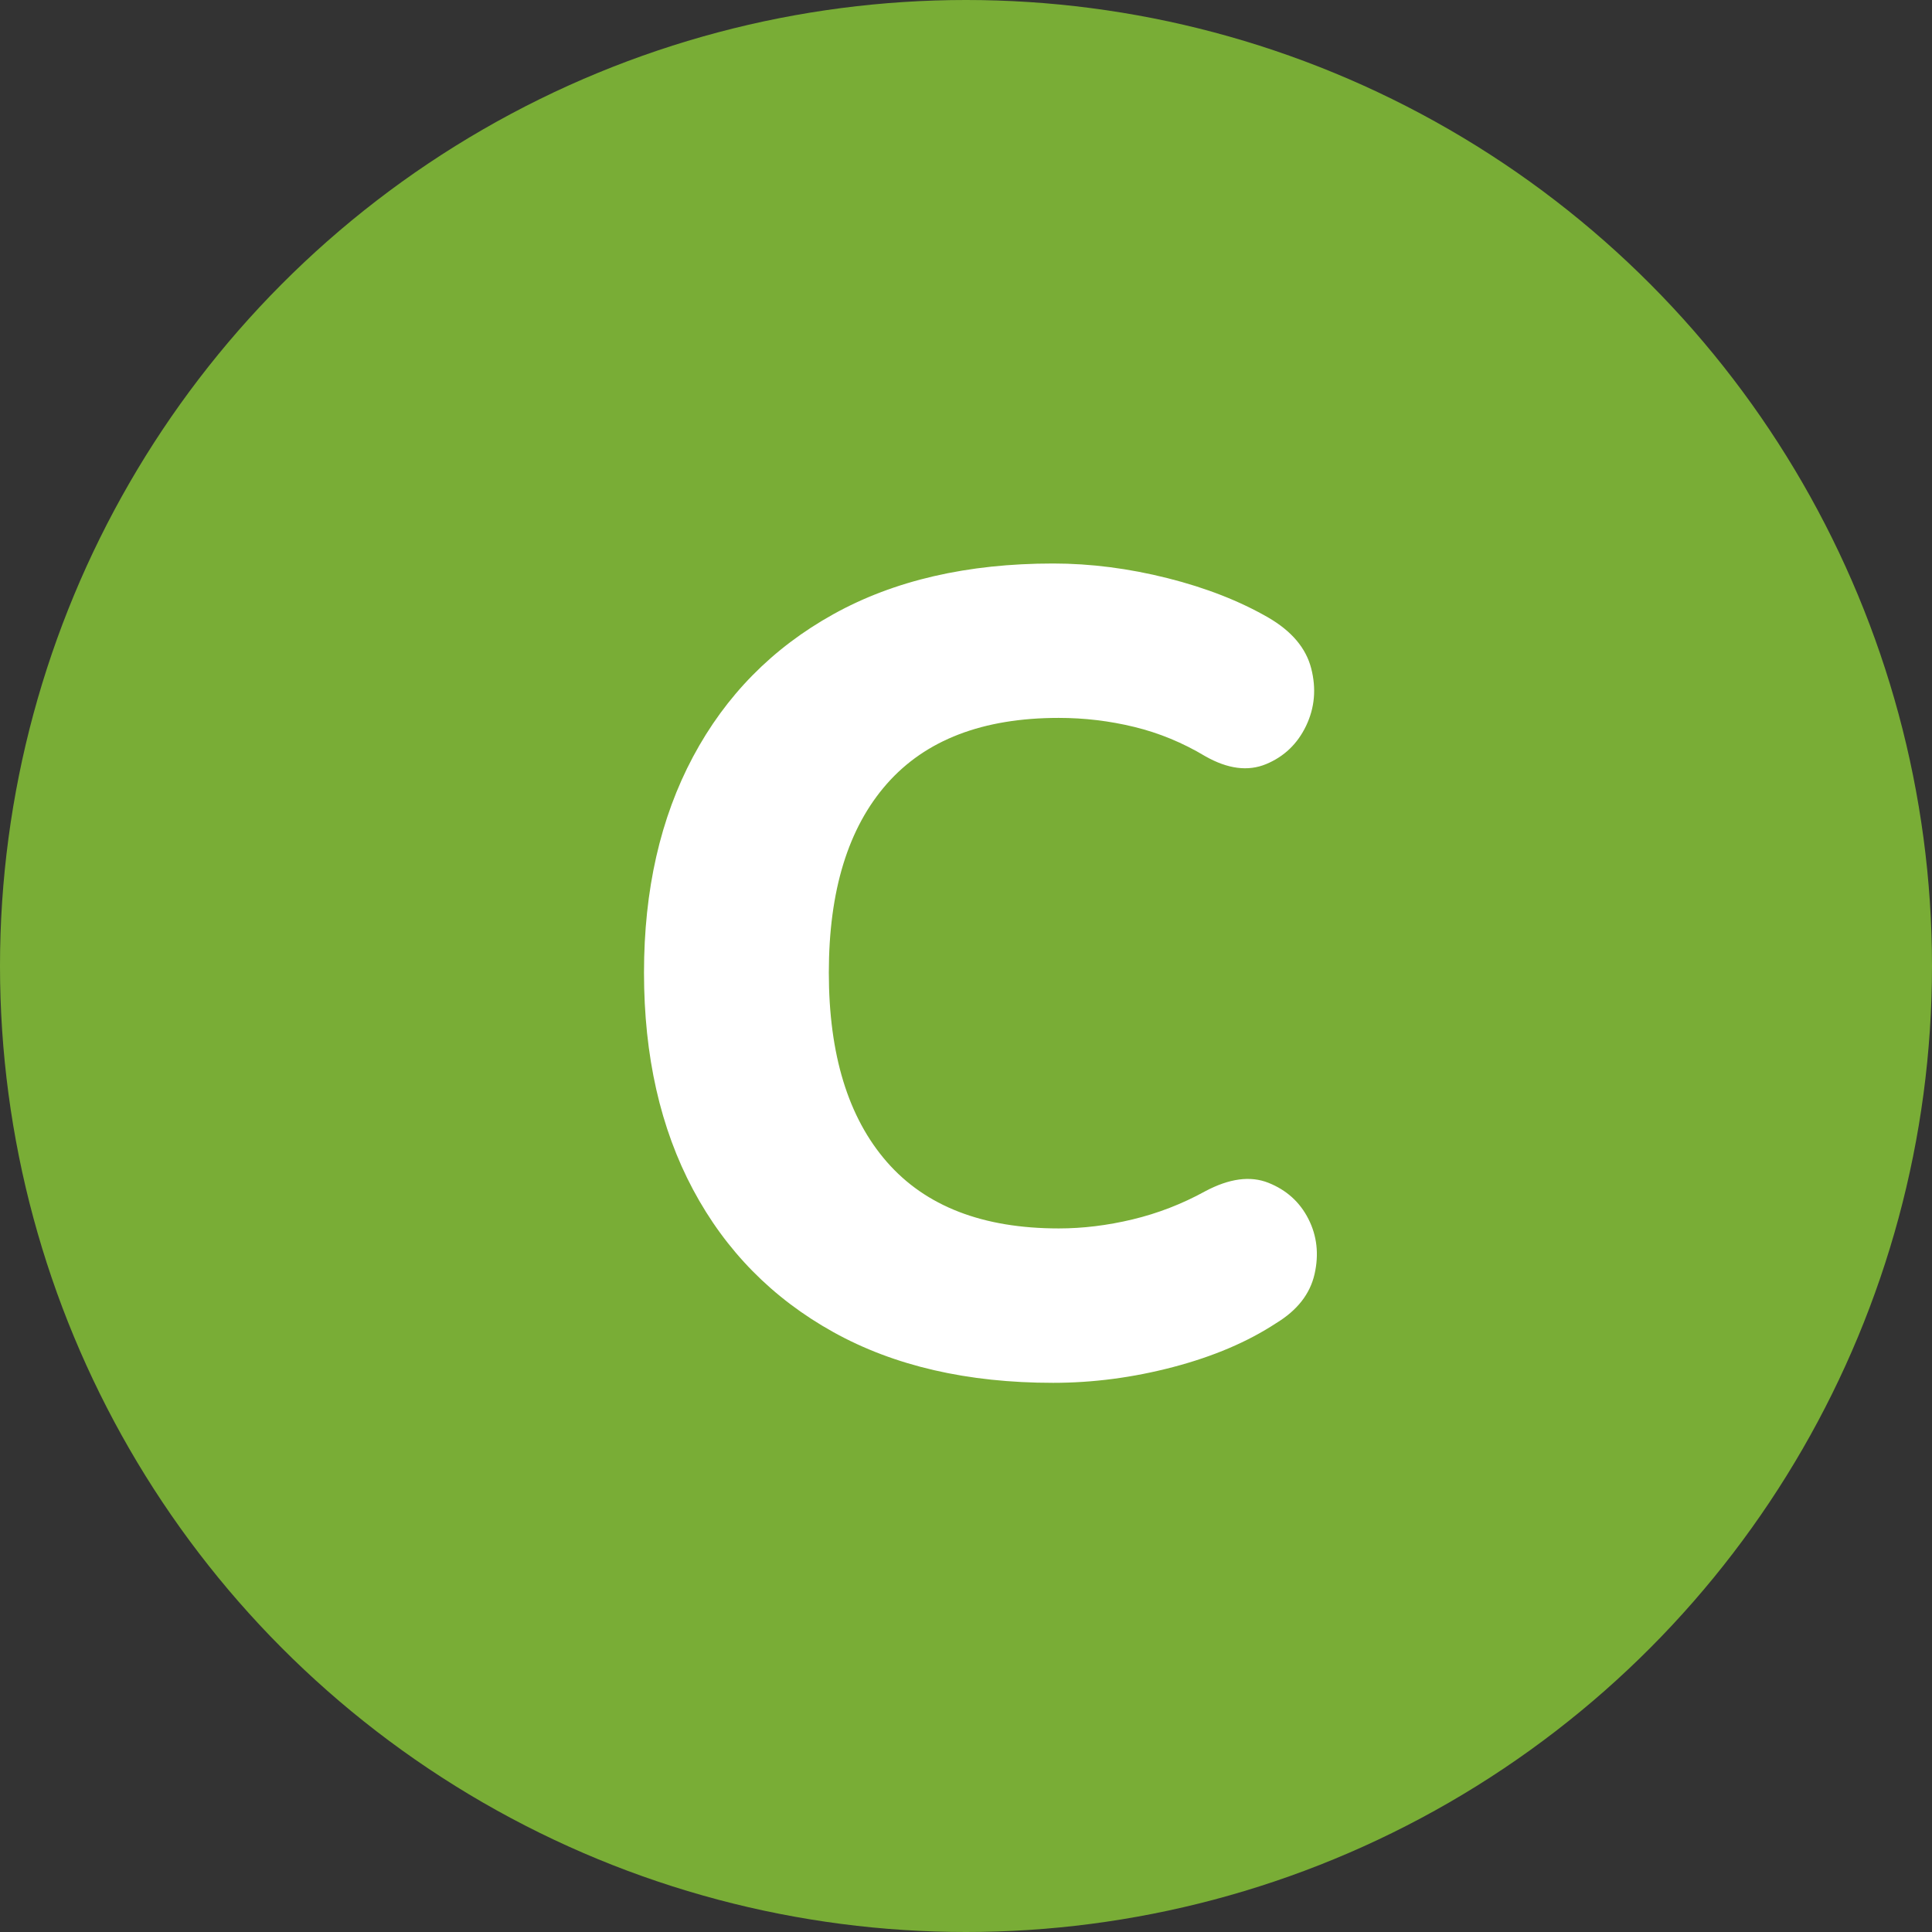 <?xml version="1.0" encoding="UTF-8"?>
<svg width="24px" height="24px" viewBox="0 0 24 24" version="1.1" xmlns="http://www.w3.org/2000/svg" xmlns:xlink="http://www.w3.org/1999/xlink">
    <rect x="0" y="0" width="24" height="24" fill="#333333" stroke="none"/>
    <title>ic-card-efic-C</title>
    <g id="ic-card-efic-C" stroke="none" stroke-width="1" fill="none" fill-rule="evenodd">
        <circle id="Oval" fill="#79AD36" cx="12" cy="12" r="12"></circle>
        <path d="M13.082,17.178 C13.577,17.178 14.074,17.113 14.573,16.982 C15.072,16.851 15.499,16.669 15.854,16.436 C16.115,16.277 16.274,16.074 16.33,15.827 C16.386,15.58 16.36,15.351 16.253,15.141 C16.146,14.931 15.98,14.782 15.756,14.693 C15.532,14.604 15.271,14.639 14.972,14.798 C14.683,14.957 14.382,15.073 14.069,15.148 C13.756,15.223 13.451,15.26 13.152,15.26 C12.209,15.26 11.498,14.985 11.017,14.434 C10.536,13.883 10.296,13.099 10.296,12.082 C10.296,11.065 10.536,10.283 11.017,9.737 C11.498,9.191 12.209,8.918 13.152,8.918 C13.469,8.918 13.782,8.955 14.09,9.03 C14.398,9.105 14.692,9.226 14.972,9.394 C15.252,9.553 15.504,9.585 15.728,9.492 C15.952,9.399 16.118,9.24 16.225,9.016 C16.332,8.792 16.353,8.554 16.288,8.302 C16.223,8.05 16.045,7.84 15.756,7.672 C15.401,7.467 14.984,7.303 14.503,7.182 C14.022,7.061 13.549,7 13.082,7 C12.018,7 11.108,7.21 10.352,7.63 C9.596,8.05 9.015,8.64 8.609,9.401 C8.203,10.162 8,11.055 8,12.082 C8,13.118 8.203,14.016 8.609,14.777 C9.015,15.538 9.596,16.128 10.352,16.548 C11.108,16.968 12.018,17.178 13.082,17.178 Z" id="C" fill="#FFFFFF" fill-rule="nonzero"></path>
    </g>
</svg>